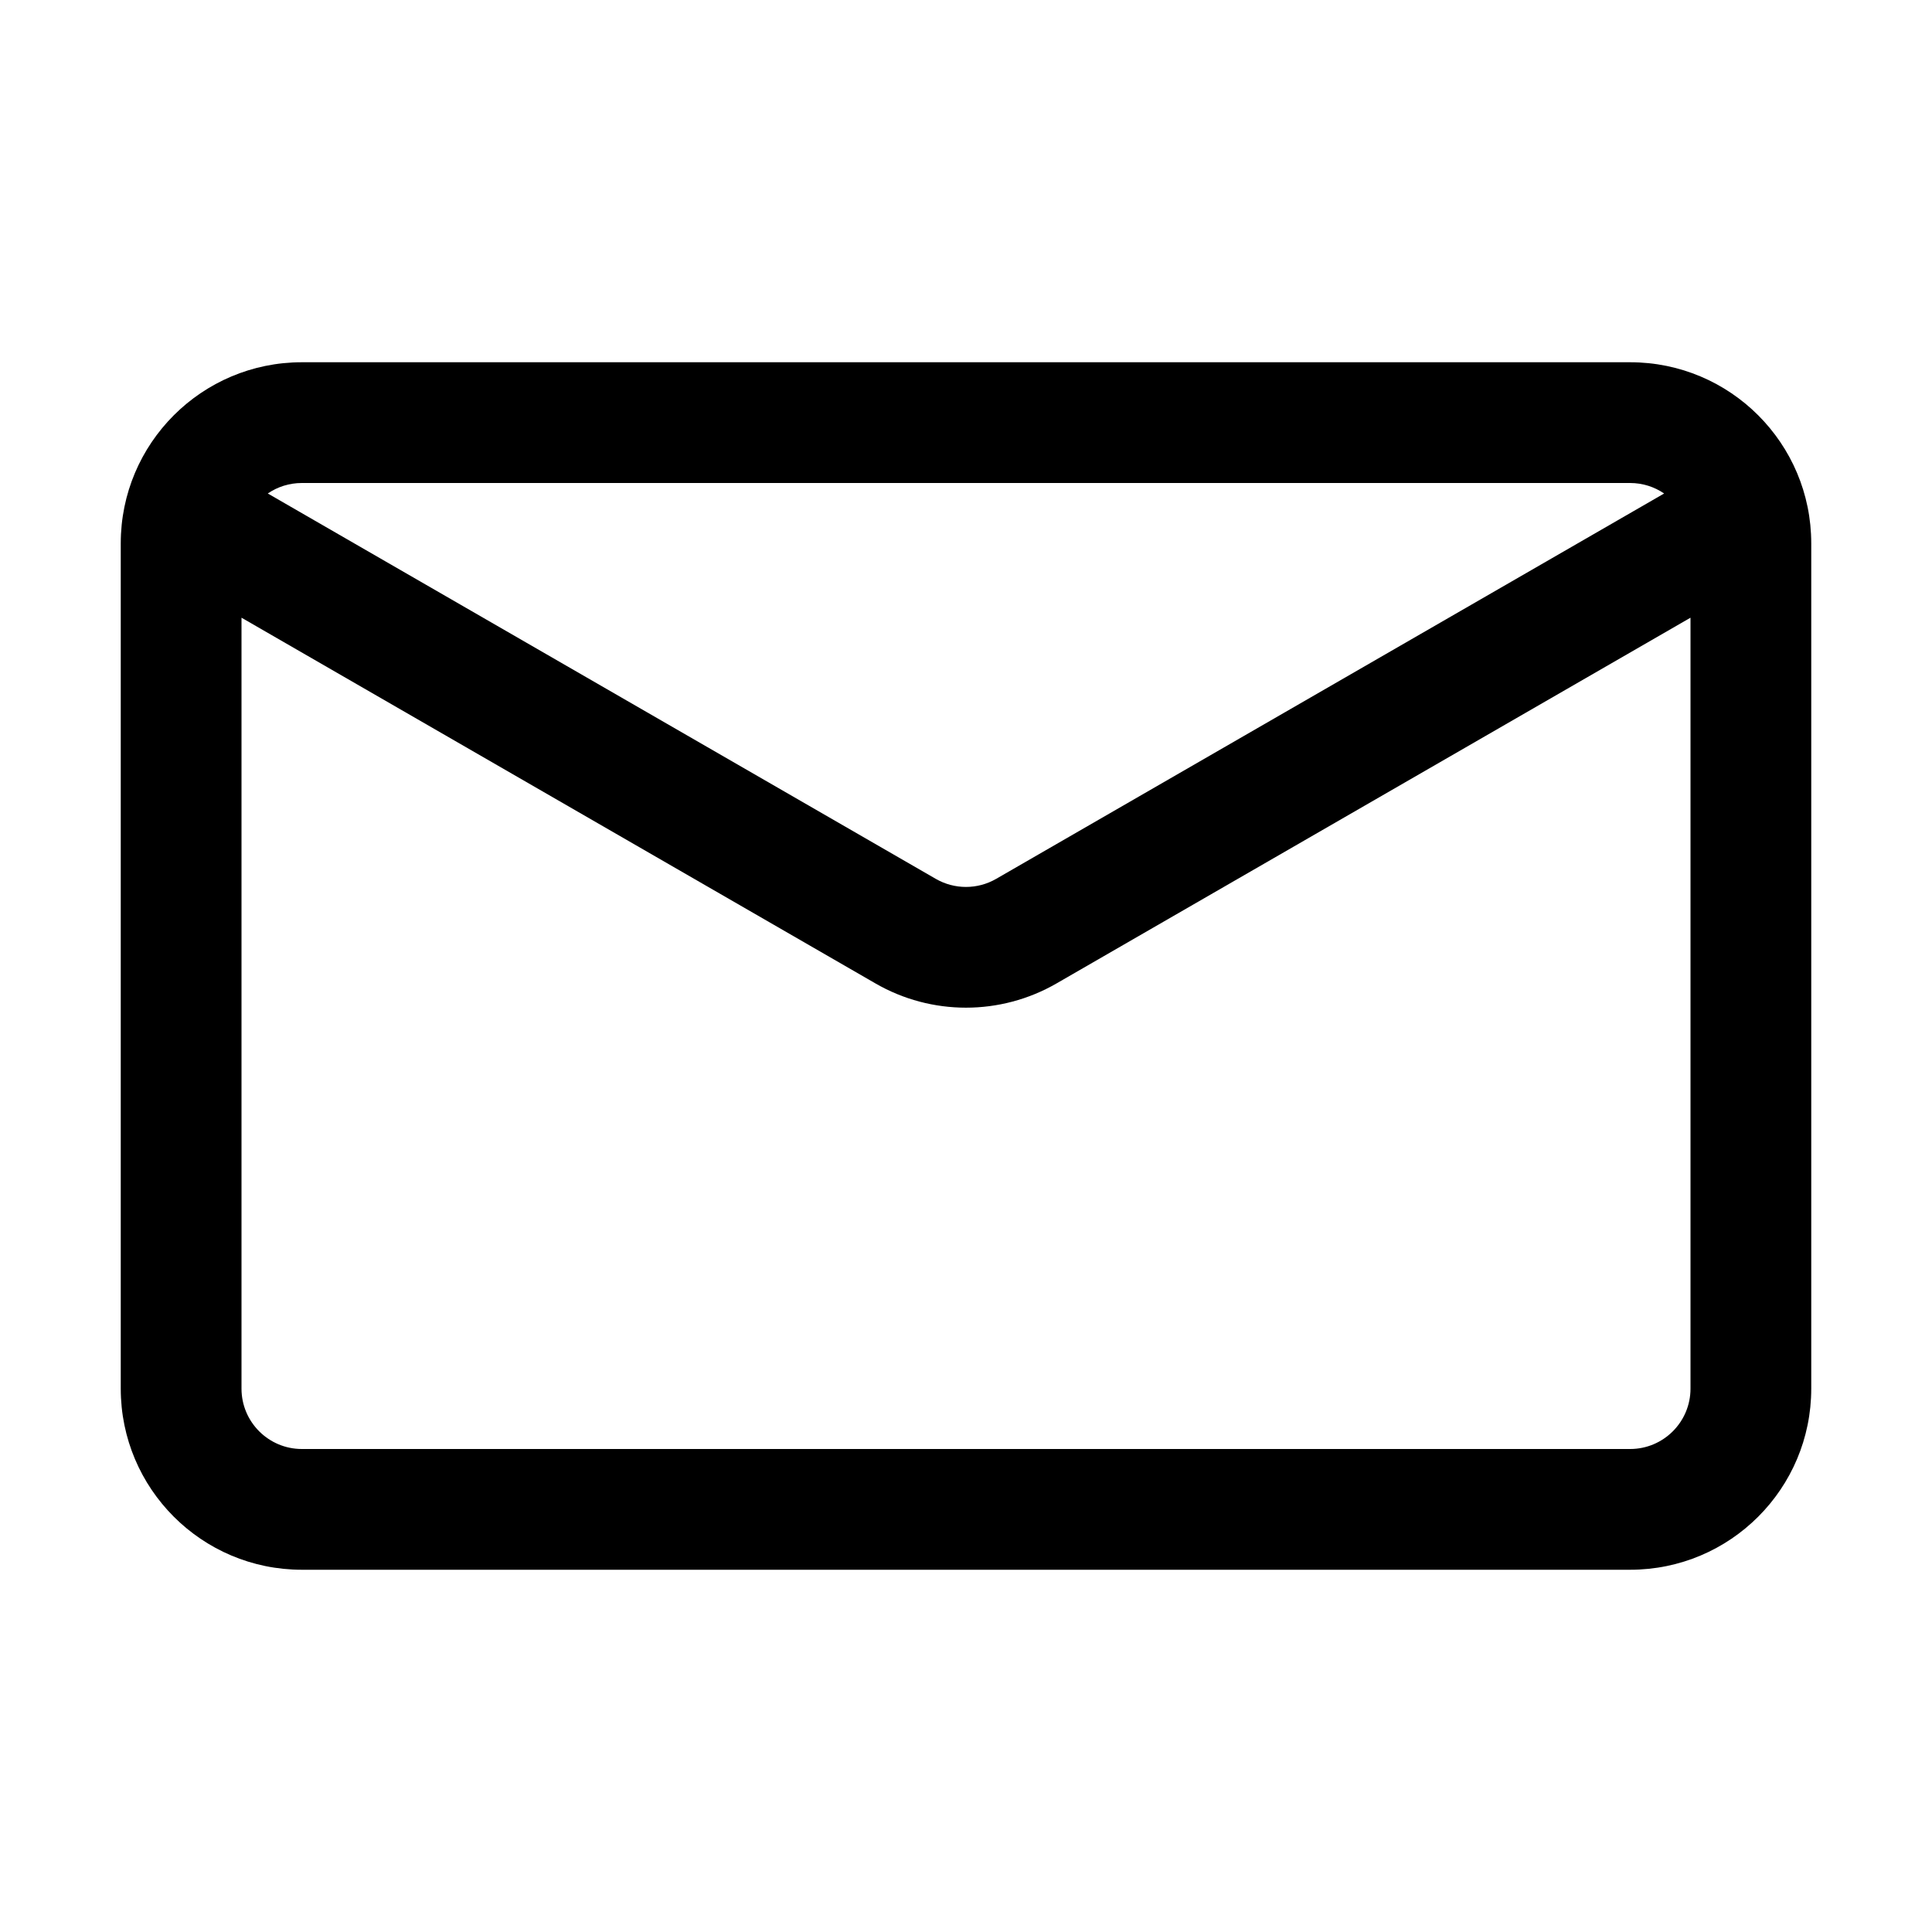 <!-- Generated by weiling.cn -->
<svg version="1.1" xmlns="http://www.w3.org/2000/svg" width="32" height="32" viewBox="0 0 32 32">
<path fill="currentColor" d="M5 6h22c1.657 0 3 1.343 3 3v14c0 1.657-1.343 3-3 3h-22c-1.657 0-3-1.343-3-3v-14c0-1.657 1.343-3 3-3zM4.436 8.174l11.064 6.383c0.309 0.178 0.69 0.178 0.999 0l11.064-6.383c-0.16-0.11-0.355-0.174-0.564-0.174h-22c-0.209 0-0.403 0.064-0.564 0.174zM4 10.231v12.769c0 0.552 0.448 1 1 1h22c0.552 0 1-0.448 1-1v-12.769l-10.501 6.058c-0.928 0.535-2.071 0.535-2.998 0l-10.501-6.058z"></path>
</svg>
